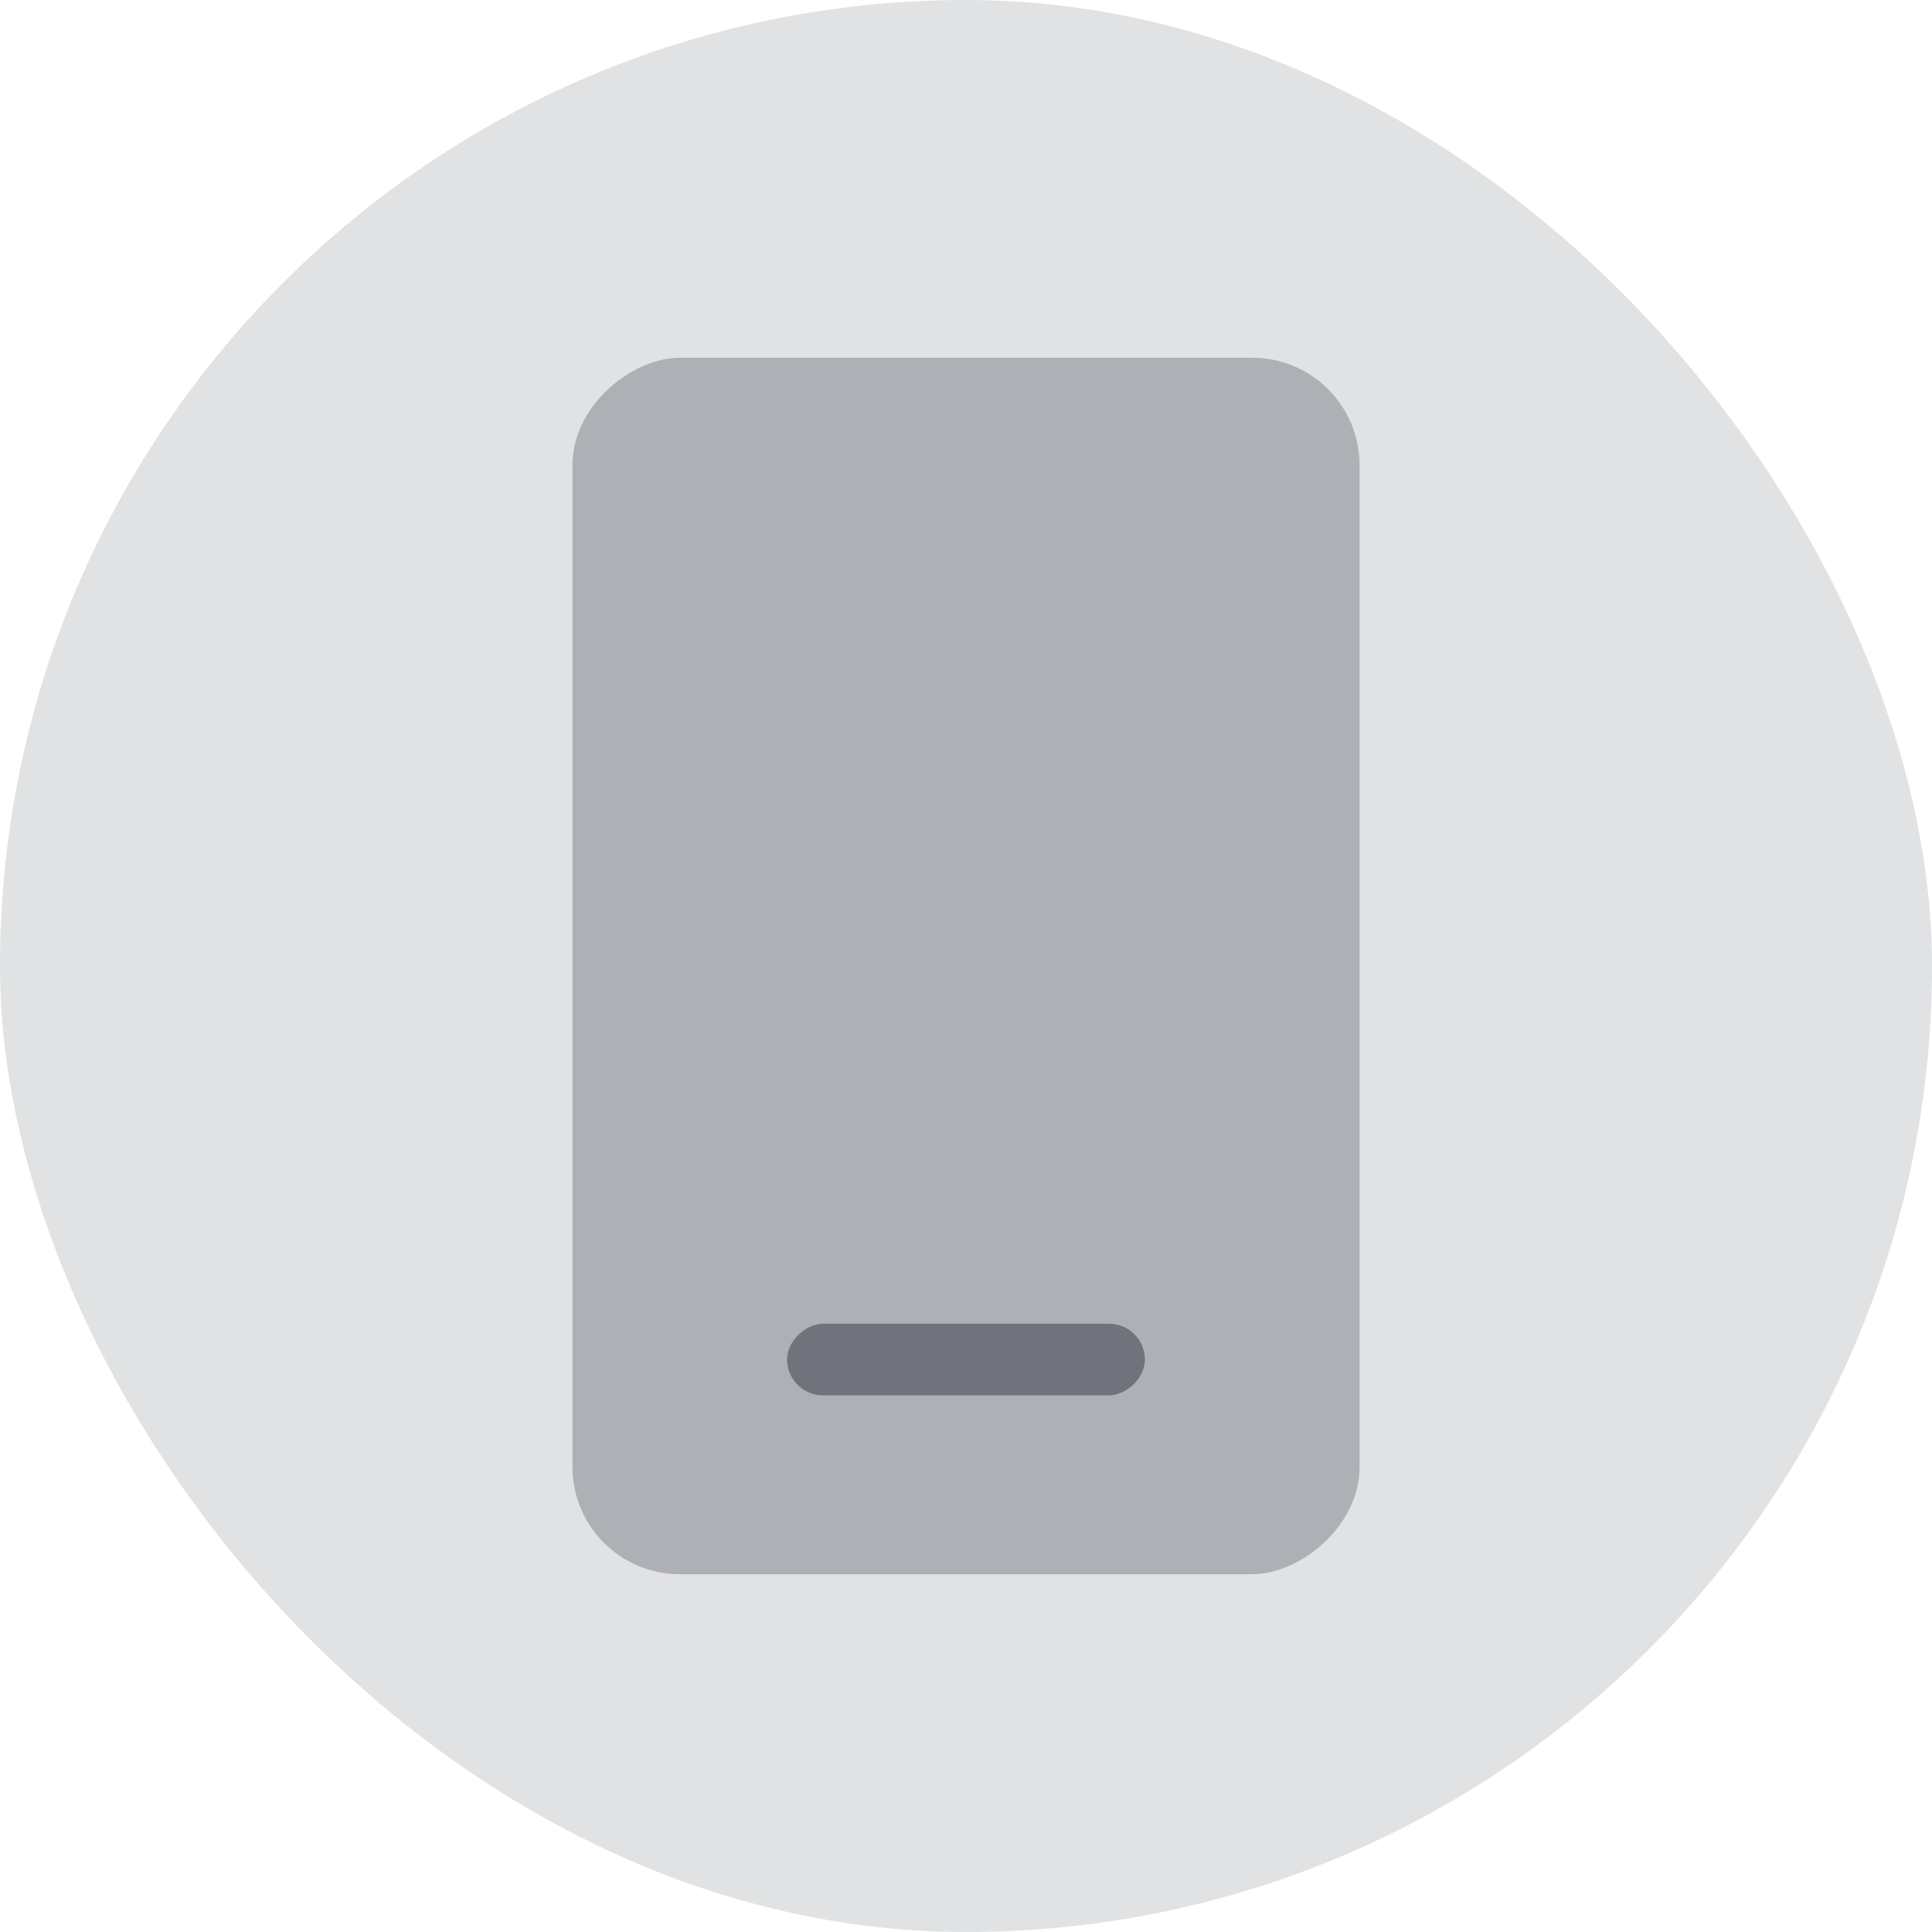 <svg width="54" height="54" viewBox="0 0 54 54" fill="none" xmlns="http://www.w3.org/2000/svg">
<rect width="54" height="54" rx="27" fill="#E1E2E4"/>
<rect x="16" y="44" width="34" height="22" rx="3" transform="rotate(-90 16 44)" fill="#AEB0B6"/>
<rect x="22" y="39" width="2" height="10" rx="1" transform="rotate(-90 22 39)" fill="#70737C"/>
</svg>
